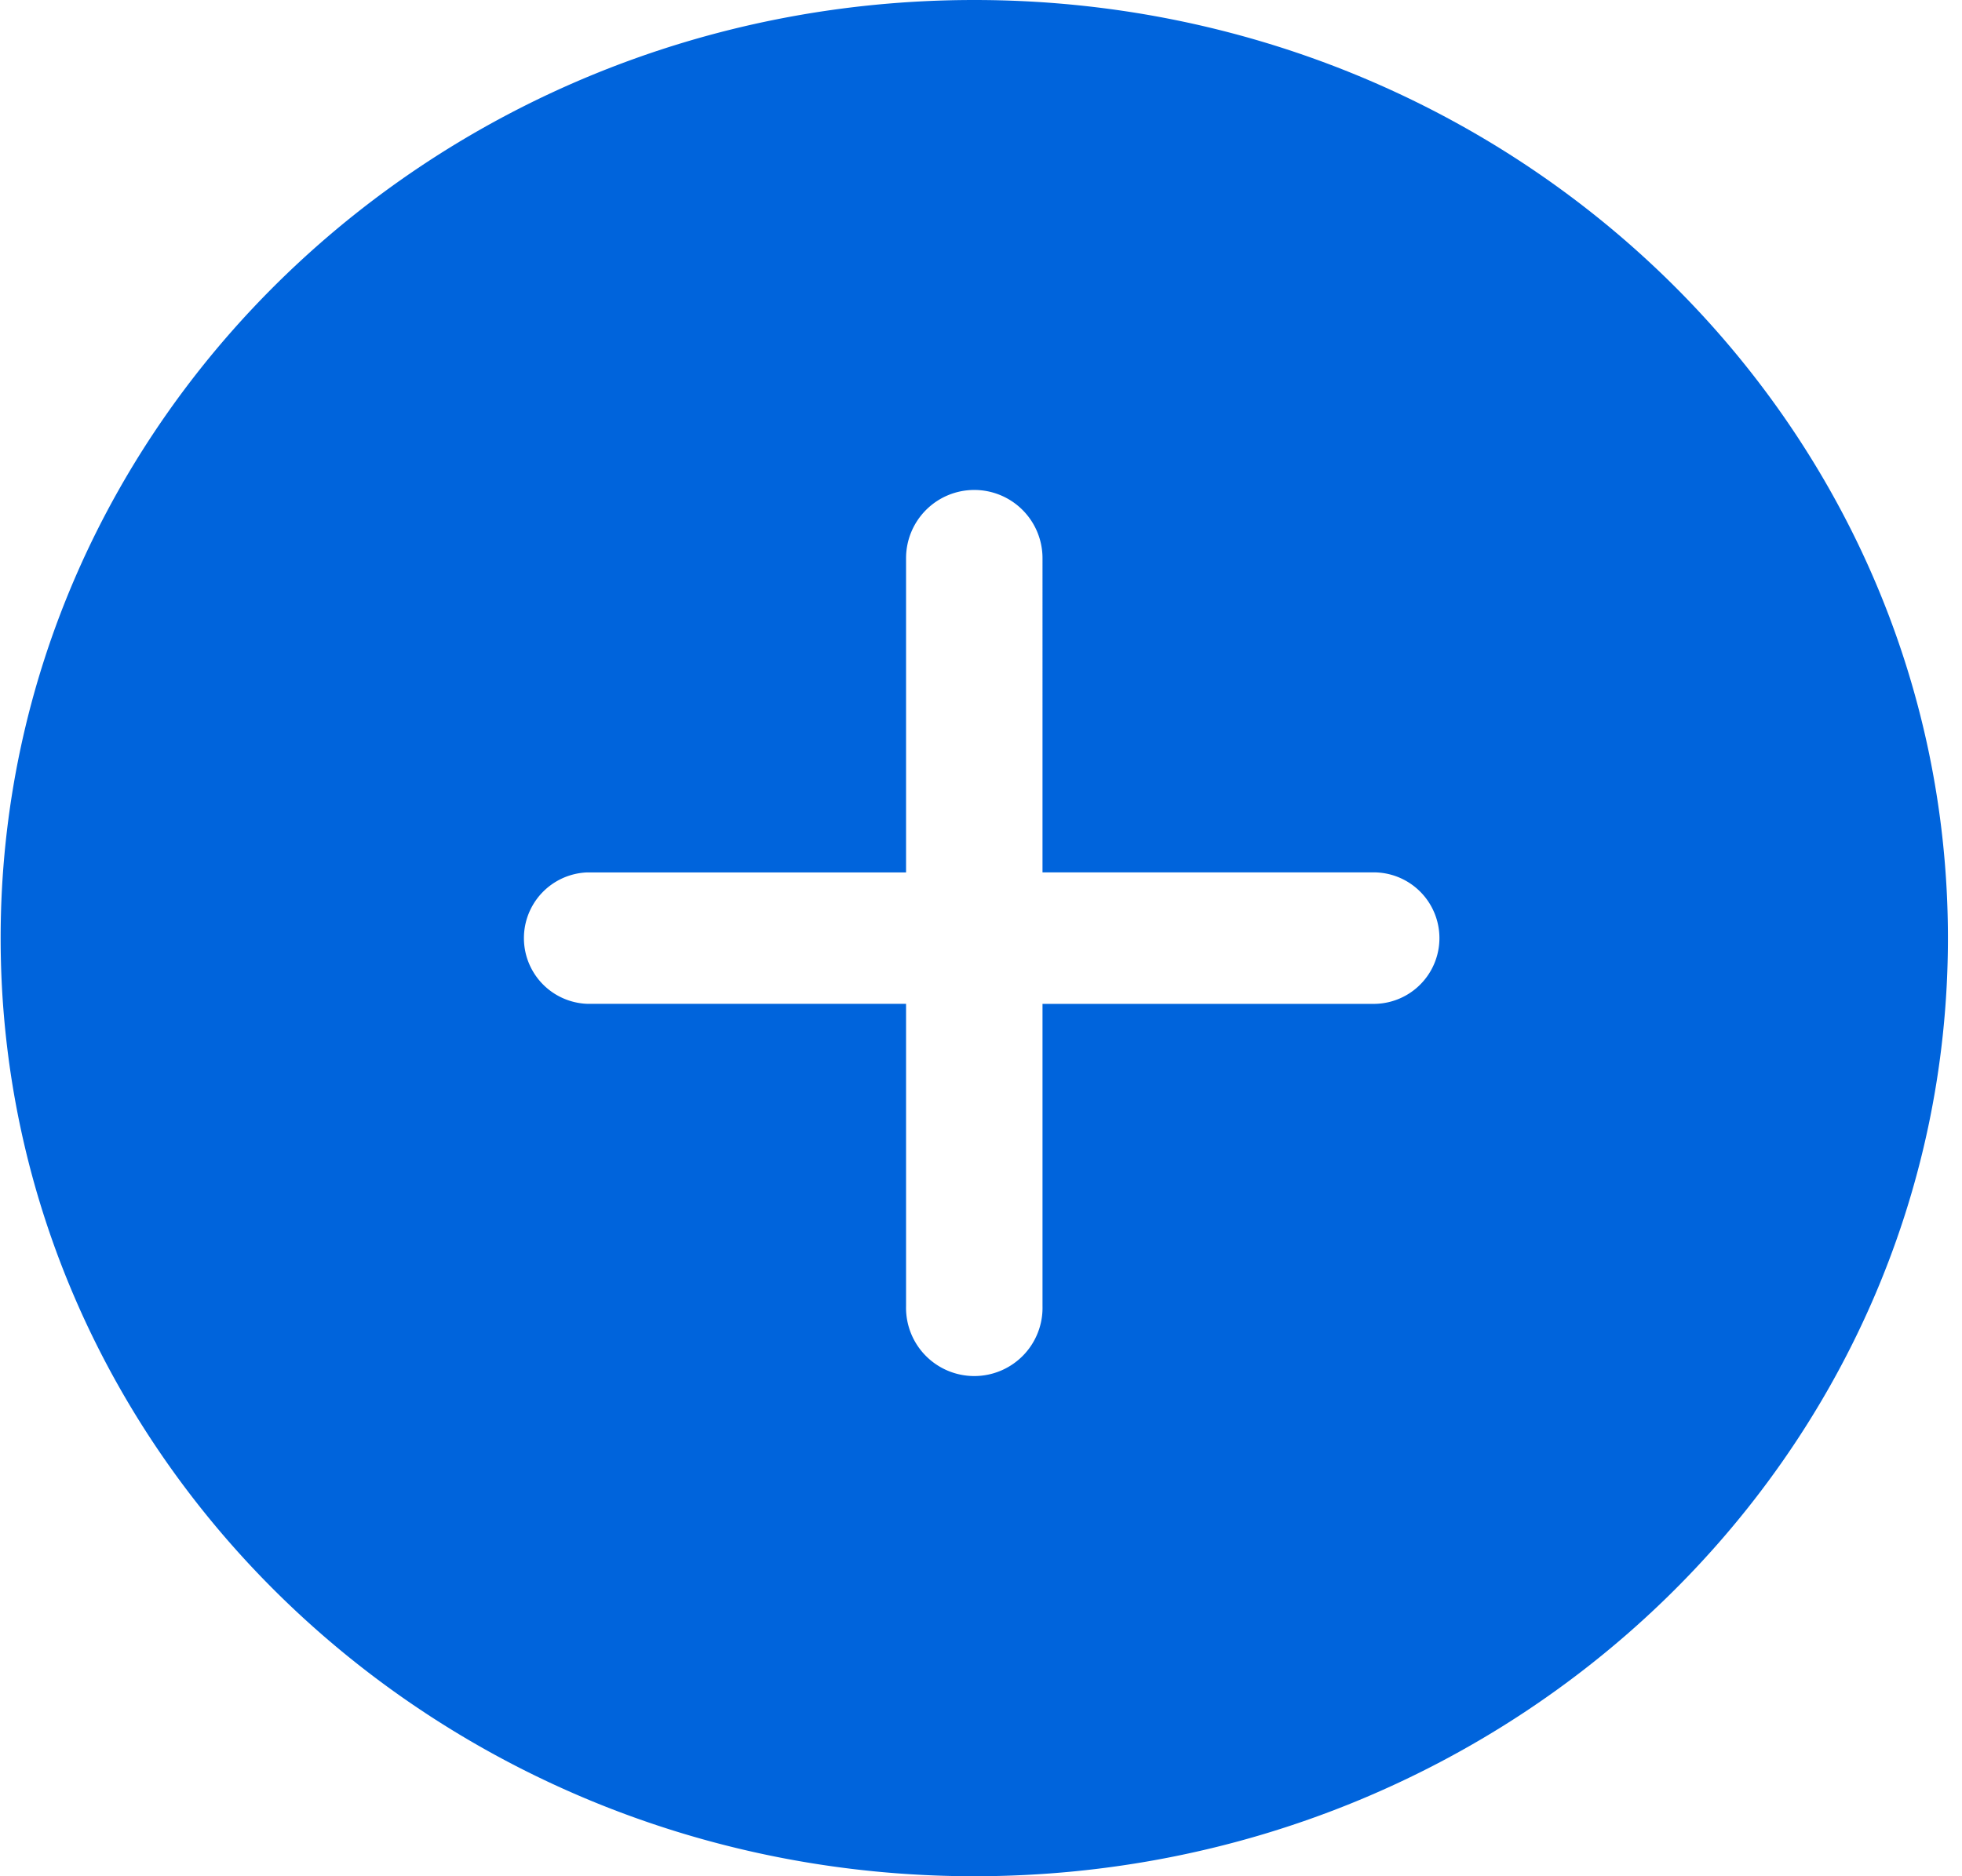 <svg xmlns="http://www.w3.org/2000/svg" width="46" height="44" fill="none"><path fill="#0064DC" d="M22.842 0C35.45 0 45.67 9.85 45.67 22S35.45 44 22.842 44C10.235 44 .015 34.15.015 22S10.235 0 22.842 0Zm0 11.49a1.6 1.6 0 0 0-1.599 1.6v7.369H13.77a1.542 1.542 0 0 0 0 3.082h7.473v7.089a1.6 1.6 0 1 0 3.199 0v-7.088h7.764a1.542 1.542 0 0 0 0-3.084h-7.764V13.09a1.6 1.6 0 0 0-1.6-1.6Z"/></svg>